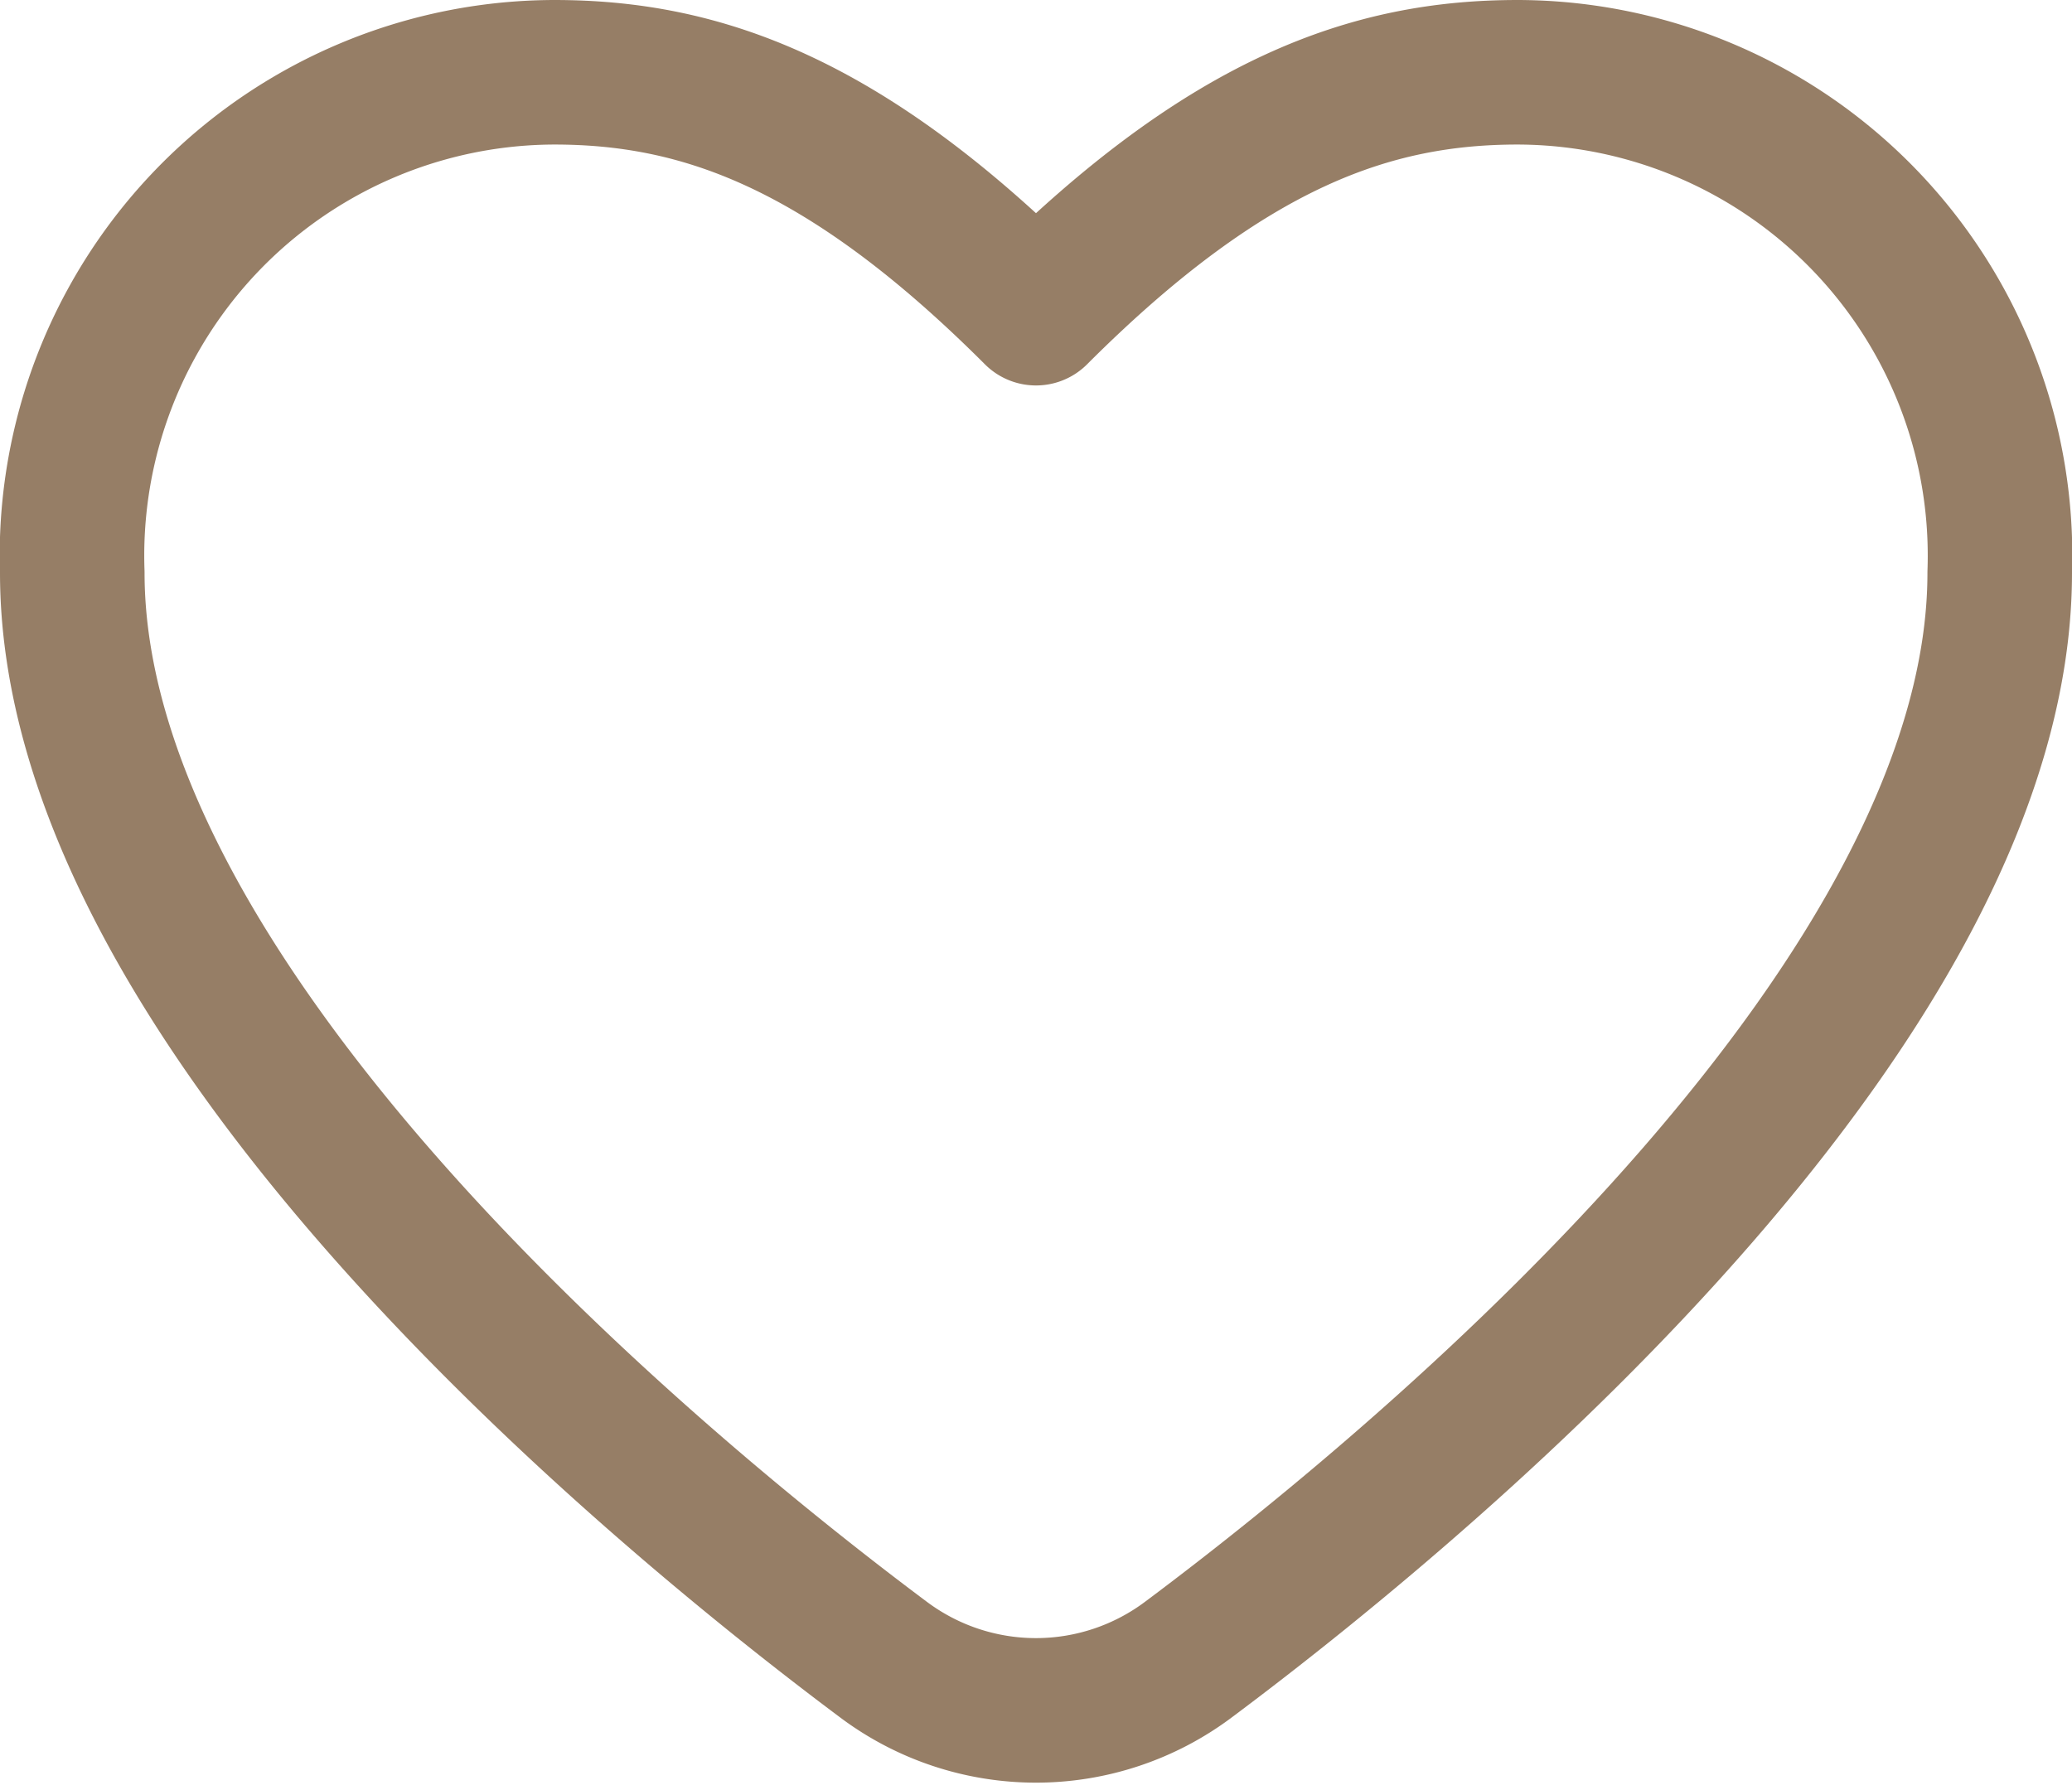 <svg viewBox="0 0 21.5 18.58" height="18.58" width="21.5" xmlns="http://www.w3.org/2000/svg">
  <path stroke-width="1.5" stroke-linejoin="round" stroke-linecap="round" stroke="#967e66" fill="none" transform="translate(-1.25 -2.75)" d="M10.411,19.968C7.589,17.858,2,13.035,2,8.694A5.016,5.016,0,0,1,7,3.5c1.5,0,3,.5,5,2.5,2-2,3.5-2.5,5-2.5a5.016,5.016,0,0,1,5,5.194c0,4.34-5.589,9.164-8.411,11.273A2.638,2.638,0,0,1,10.411,19.968Z" id="favourite-stroke-rounded"></path>
</svg>
